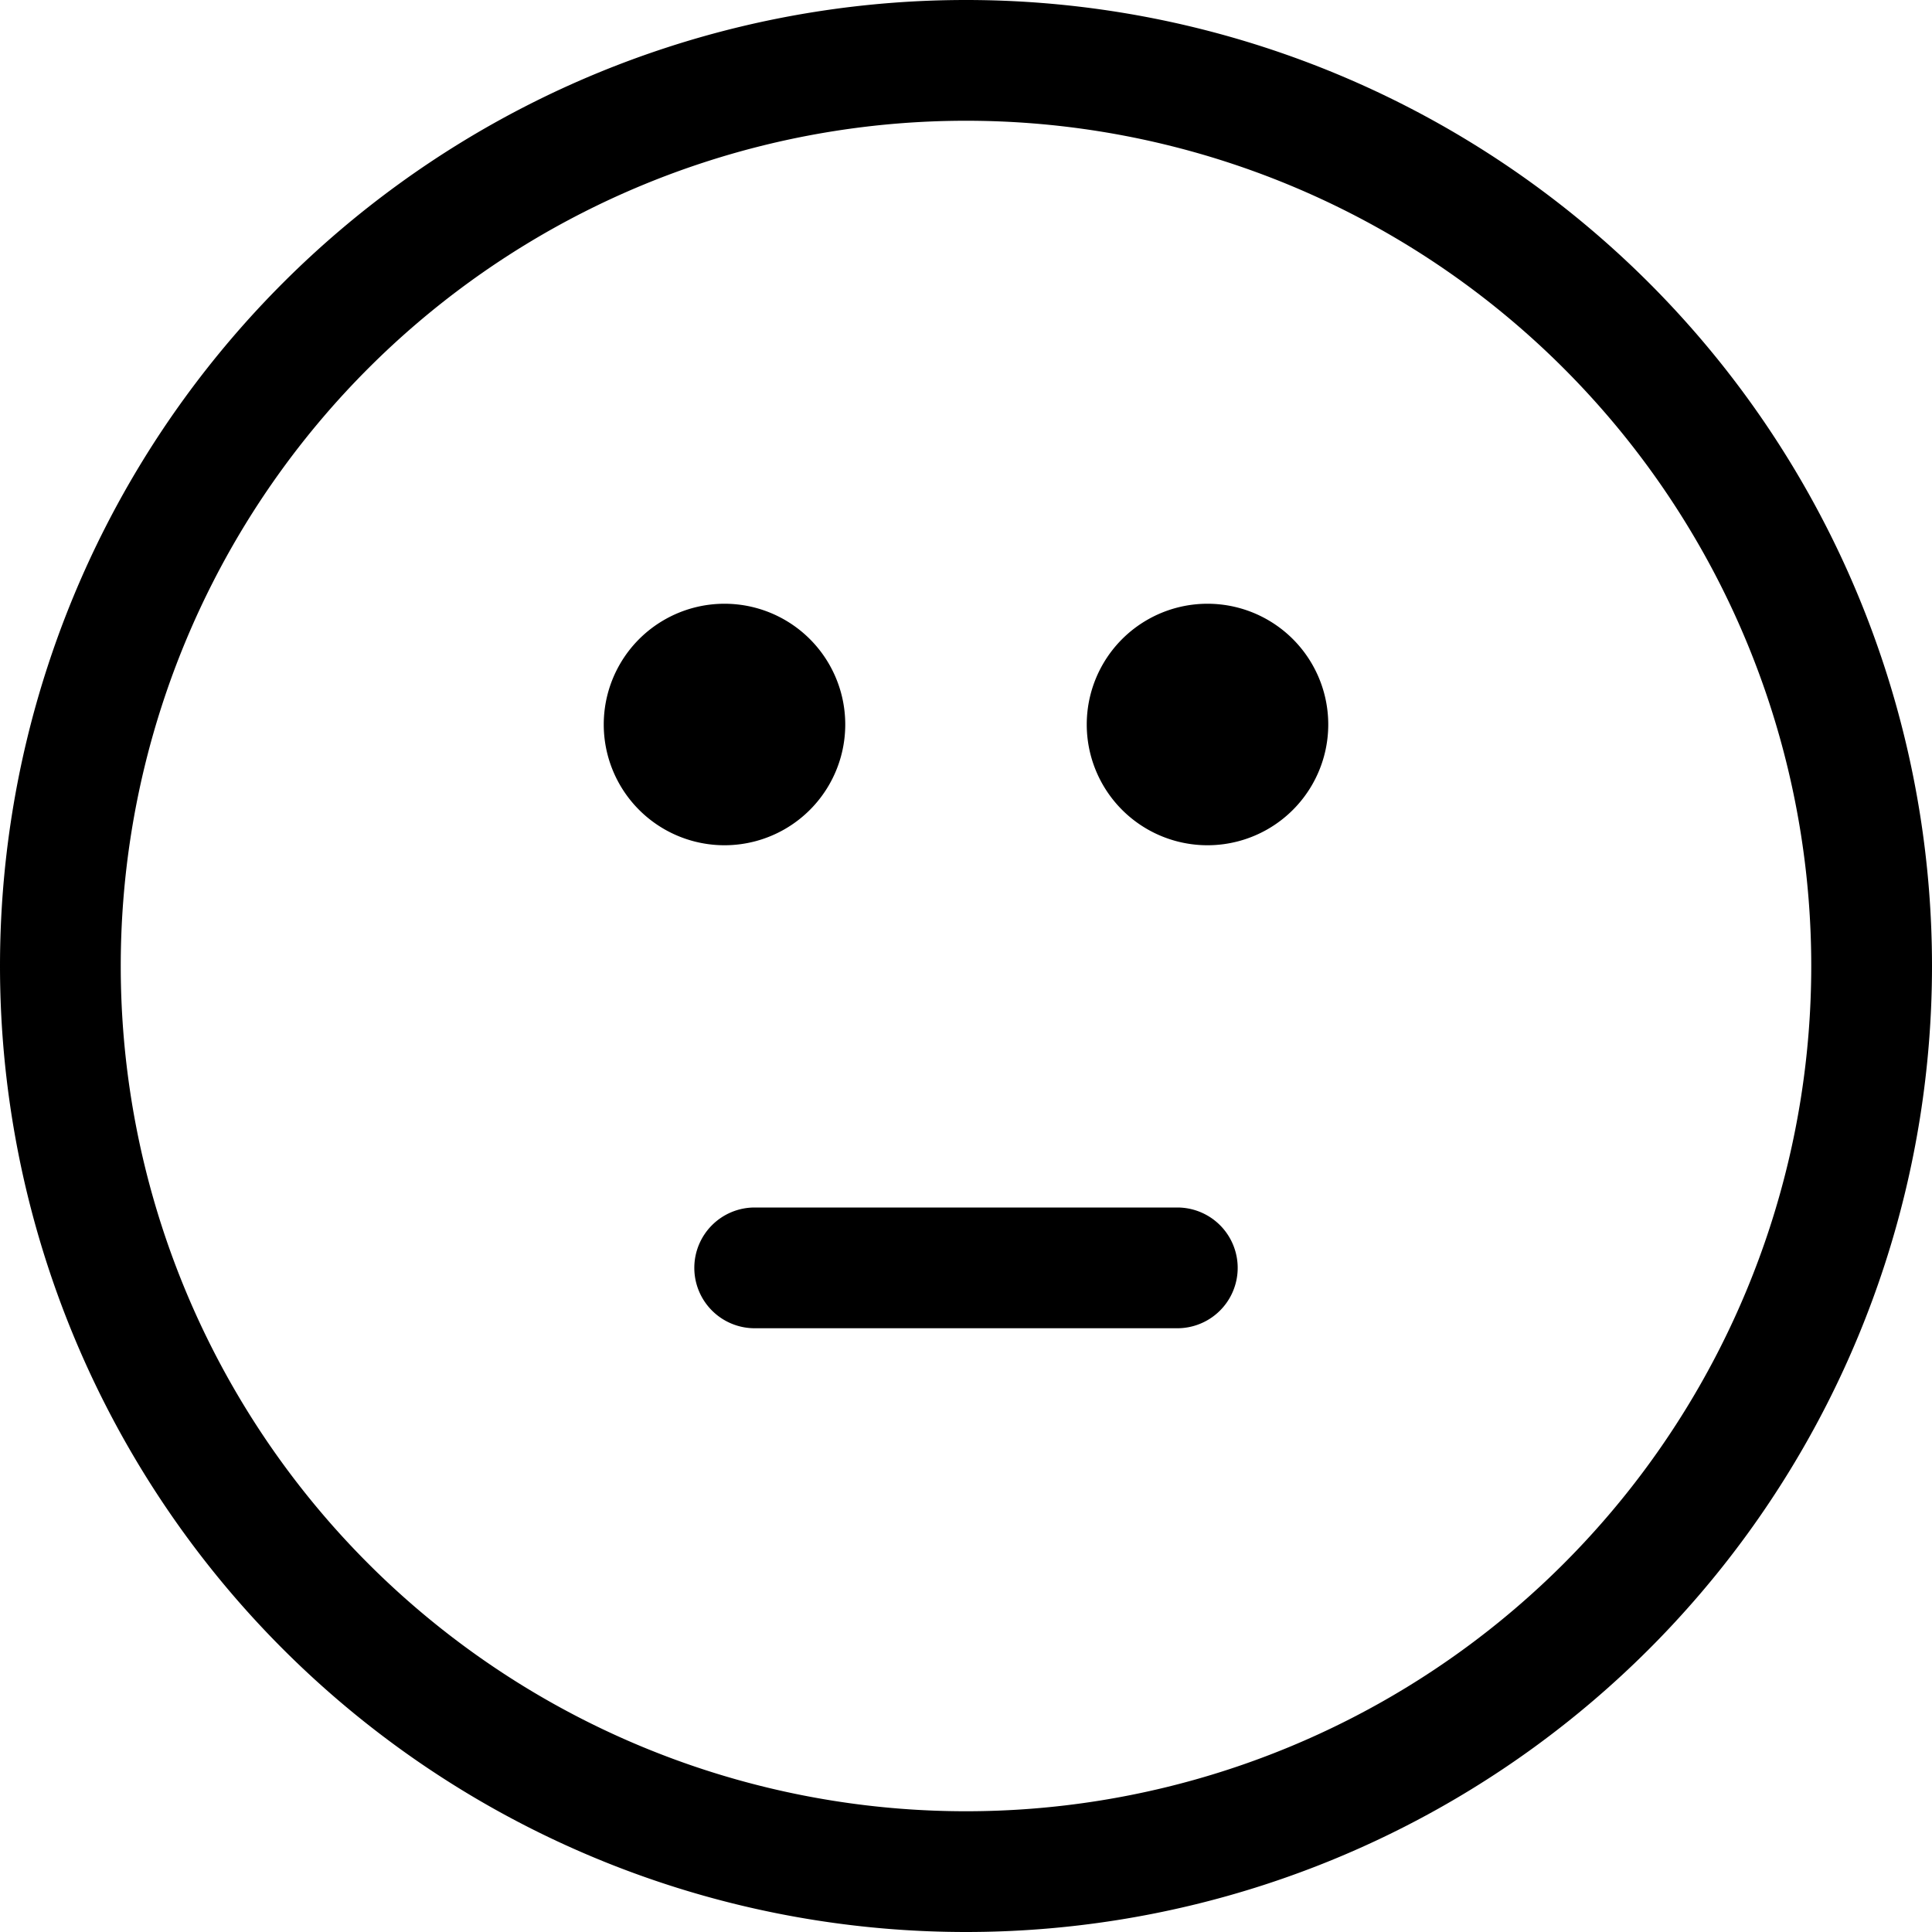 <svg xmlns="http://www.w3.org/2000/svg" width="16" height="16" focusable="false" viewBox="0 0 16 16">
  <path fill="currentColor" d="M16 8A8 8 0 1 1 0 8a8 8 0 0 1 16 0Zm-8 7A7 7 0 1 0 8 1a7 7 0 0 0 0 14ZM7 6a1 1 0 1 1-2 0 1 1 0 0 1 2 0Zm4 0a1 1 0 1 1-2 0 1 1 0 0 1 2 0Zm-5.25 4.5a.5.5 0 0 1 .5-.5h3.5a.5.5 0 0 1 0 1h-3.5a.5.5 0 0 1-.5-.5Z"/>
</svg>

